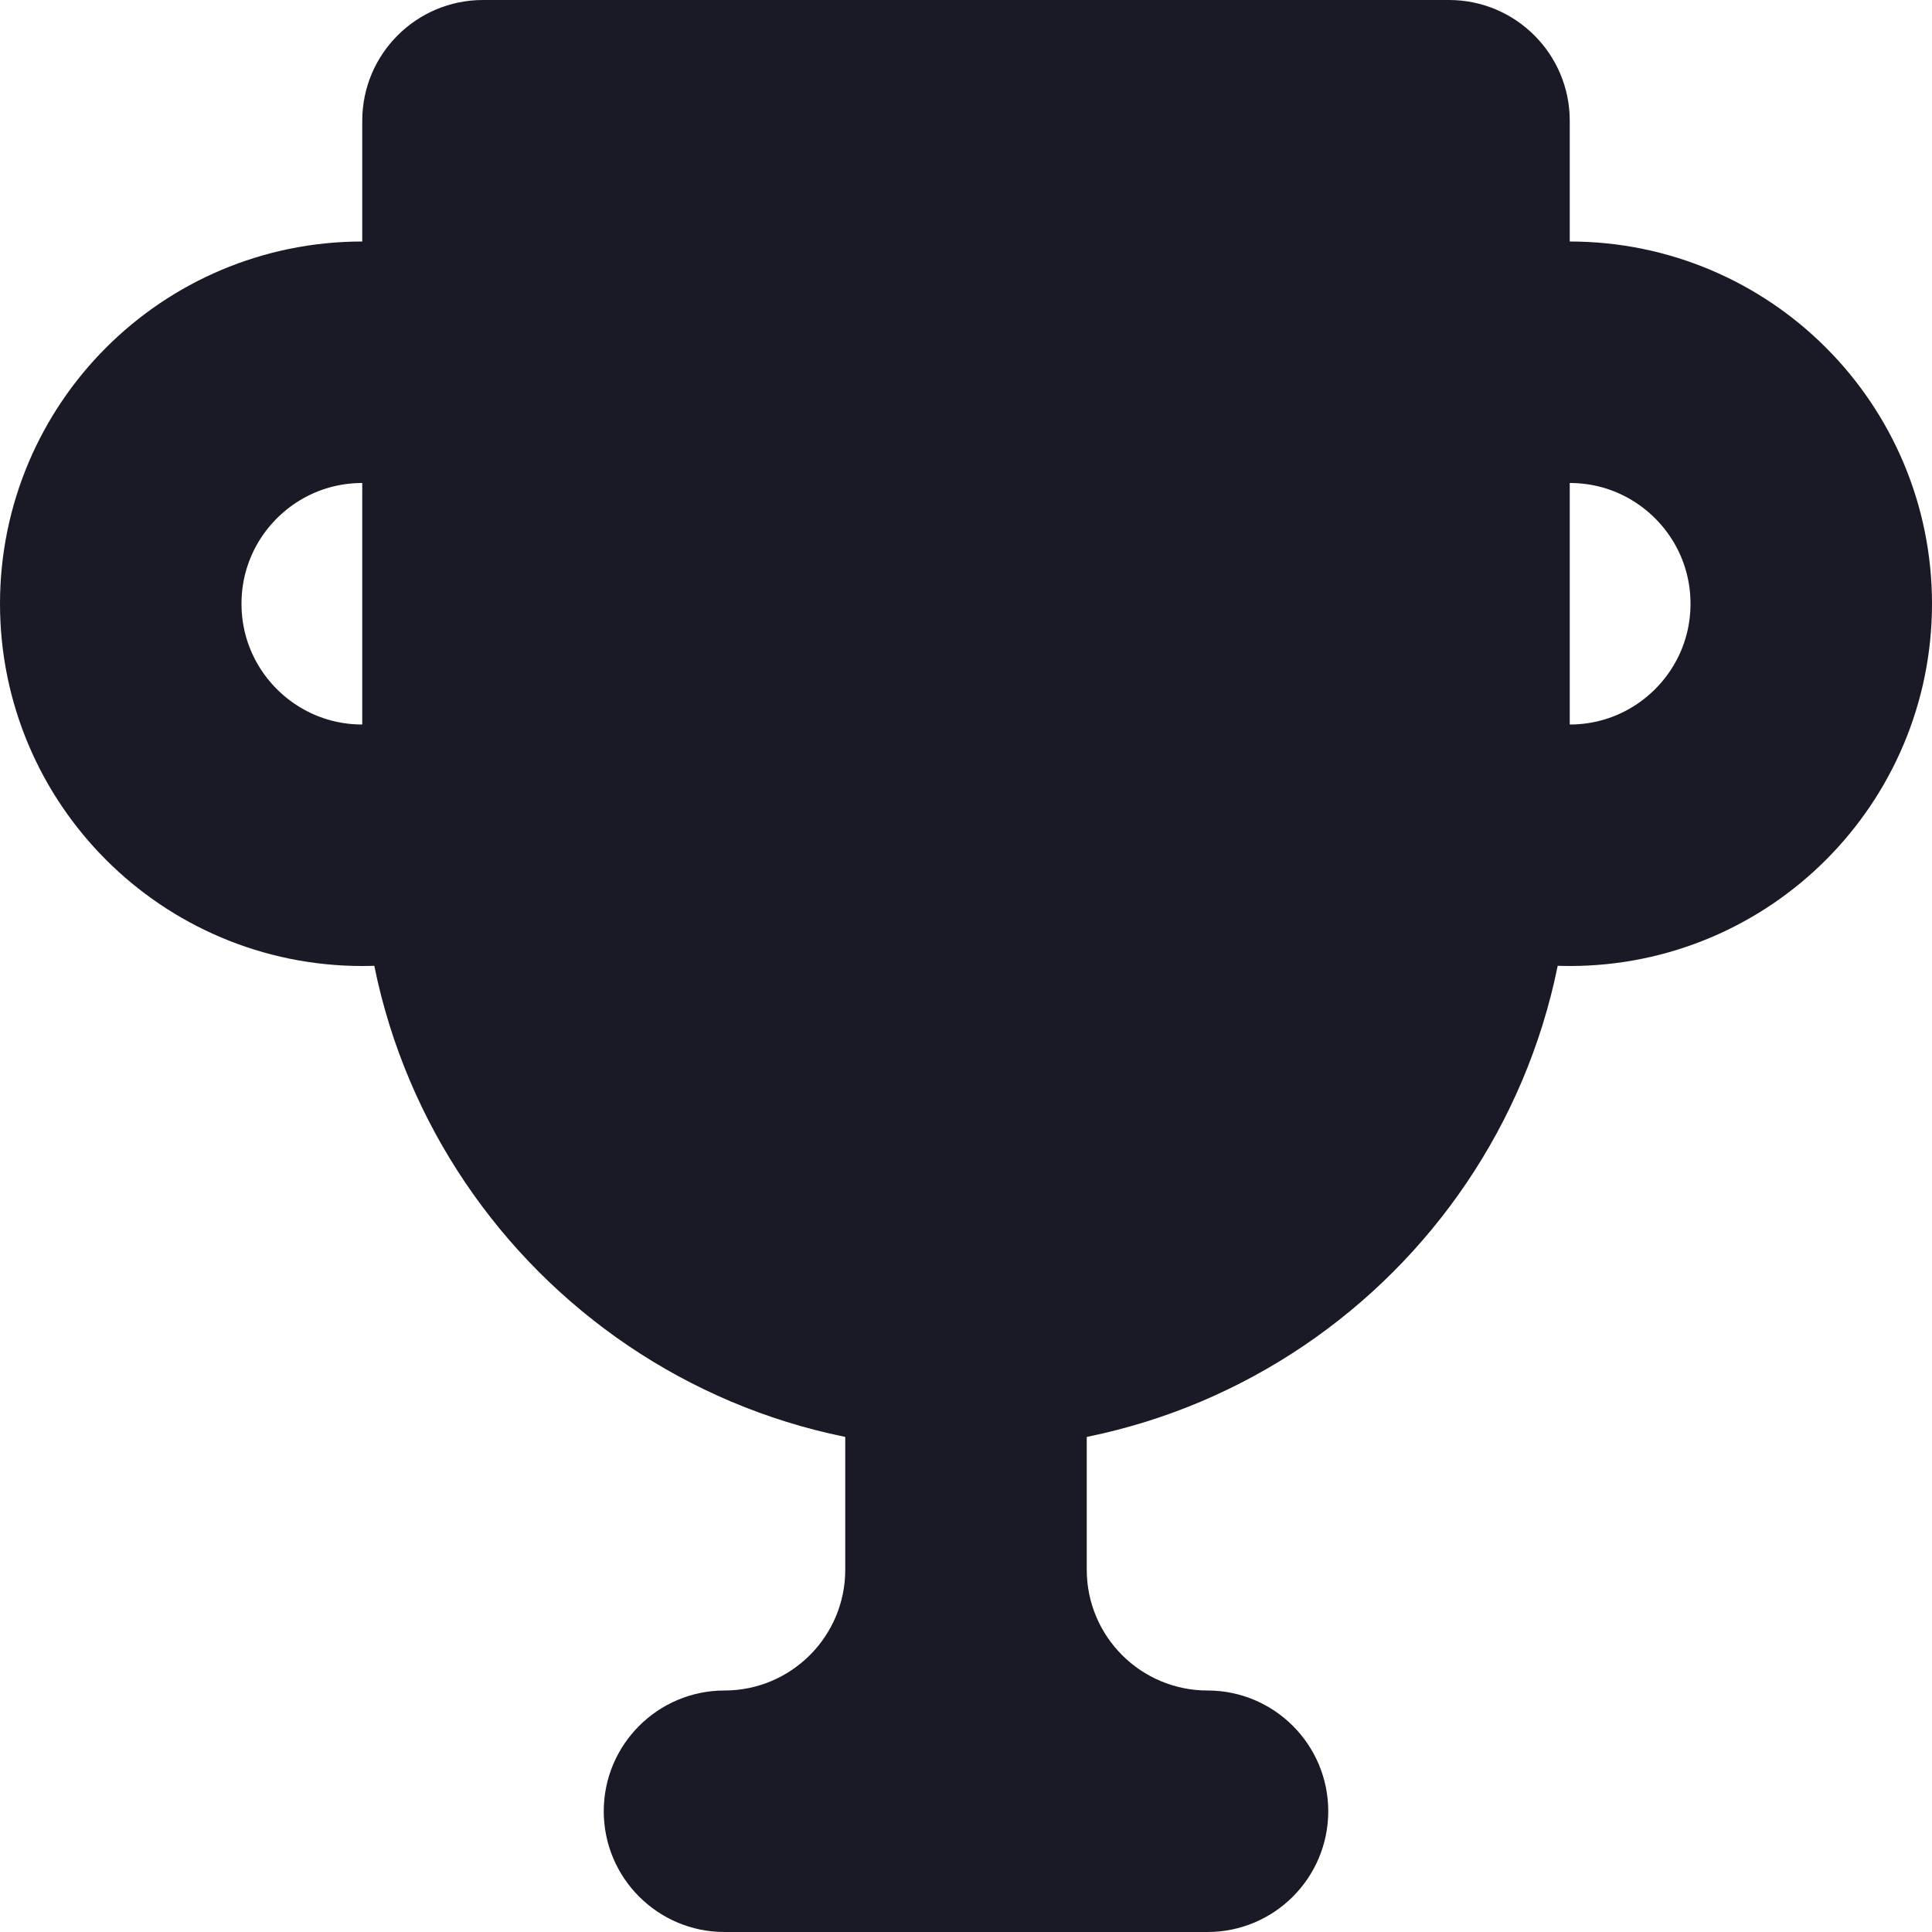 <svg width="16" height="16" viewBox="0 0 16 16" fill="none" xmlns="http://www.w3.org/2000/svg">
<rect x="0" y="0" width="16" height="16" fill="#808080" stroke="none"/>
<g clip-path="url(#clip0_186_349)">
<rect width="16" height="16" fill="white"/>
<path d="M3 1C3 0.448 3.448 -7.8281e-08 4 -1.74846e-07L12 -1.57361e-06C12.552 -1.67017e-06 13 0.448 13 1L13 7C13 9.761 10.761 12 8 12C5.239 12 3 9.761 3 7L3 1Z" fill="#1A1926"/>
<path d="M9 13C9 13.552 9.448 14 10 14C10.552 14 11 14.448 11 15C11 15.552 10.552 16 10 16H6C5.448 16 5 15.552 5 15C5 14.448 5.448 14 6 14C6.552 14 7 13.552 7 13V11C7 10.448 7.448 10 8 10C8.552 10 9 10.448 9 11V13Z" fill="#1A1926"/>
<circle cx="3" cy="5" r="2" stroke="#1A1926" stroke-width="2"/>
<circle cx="13" cy="5" r="2" stroke="#1A1926" stroke-width="2"/>
</g>
<defs>
<clipPath id="clip0_186_349">
<rect width="16" height="16" fill="white"/>
</clipPath>
</defs>
</svg>